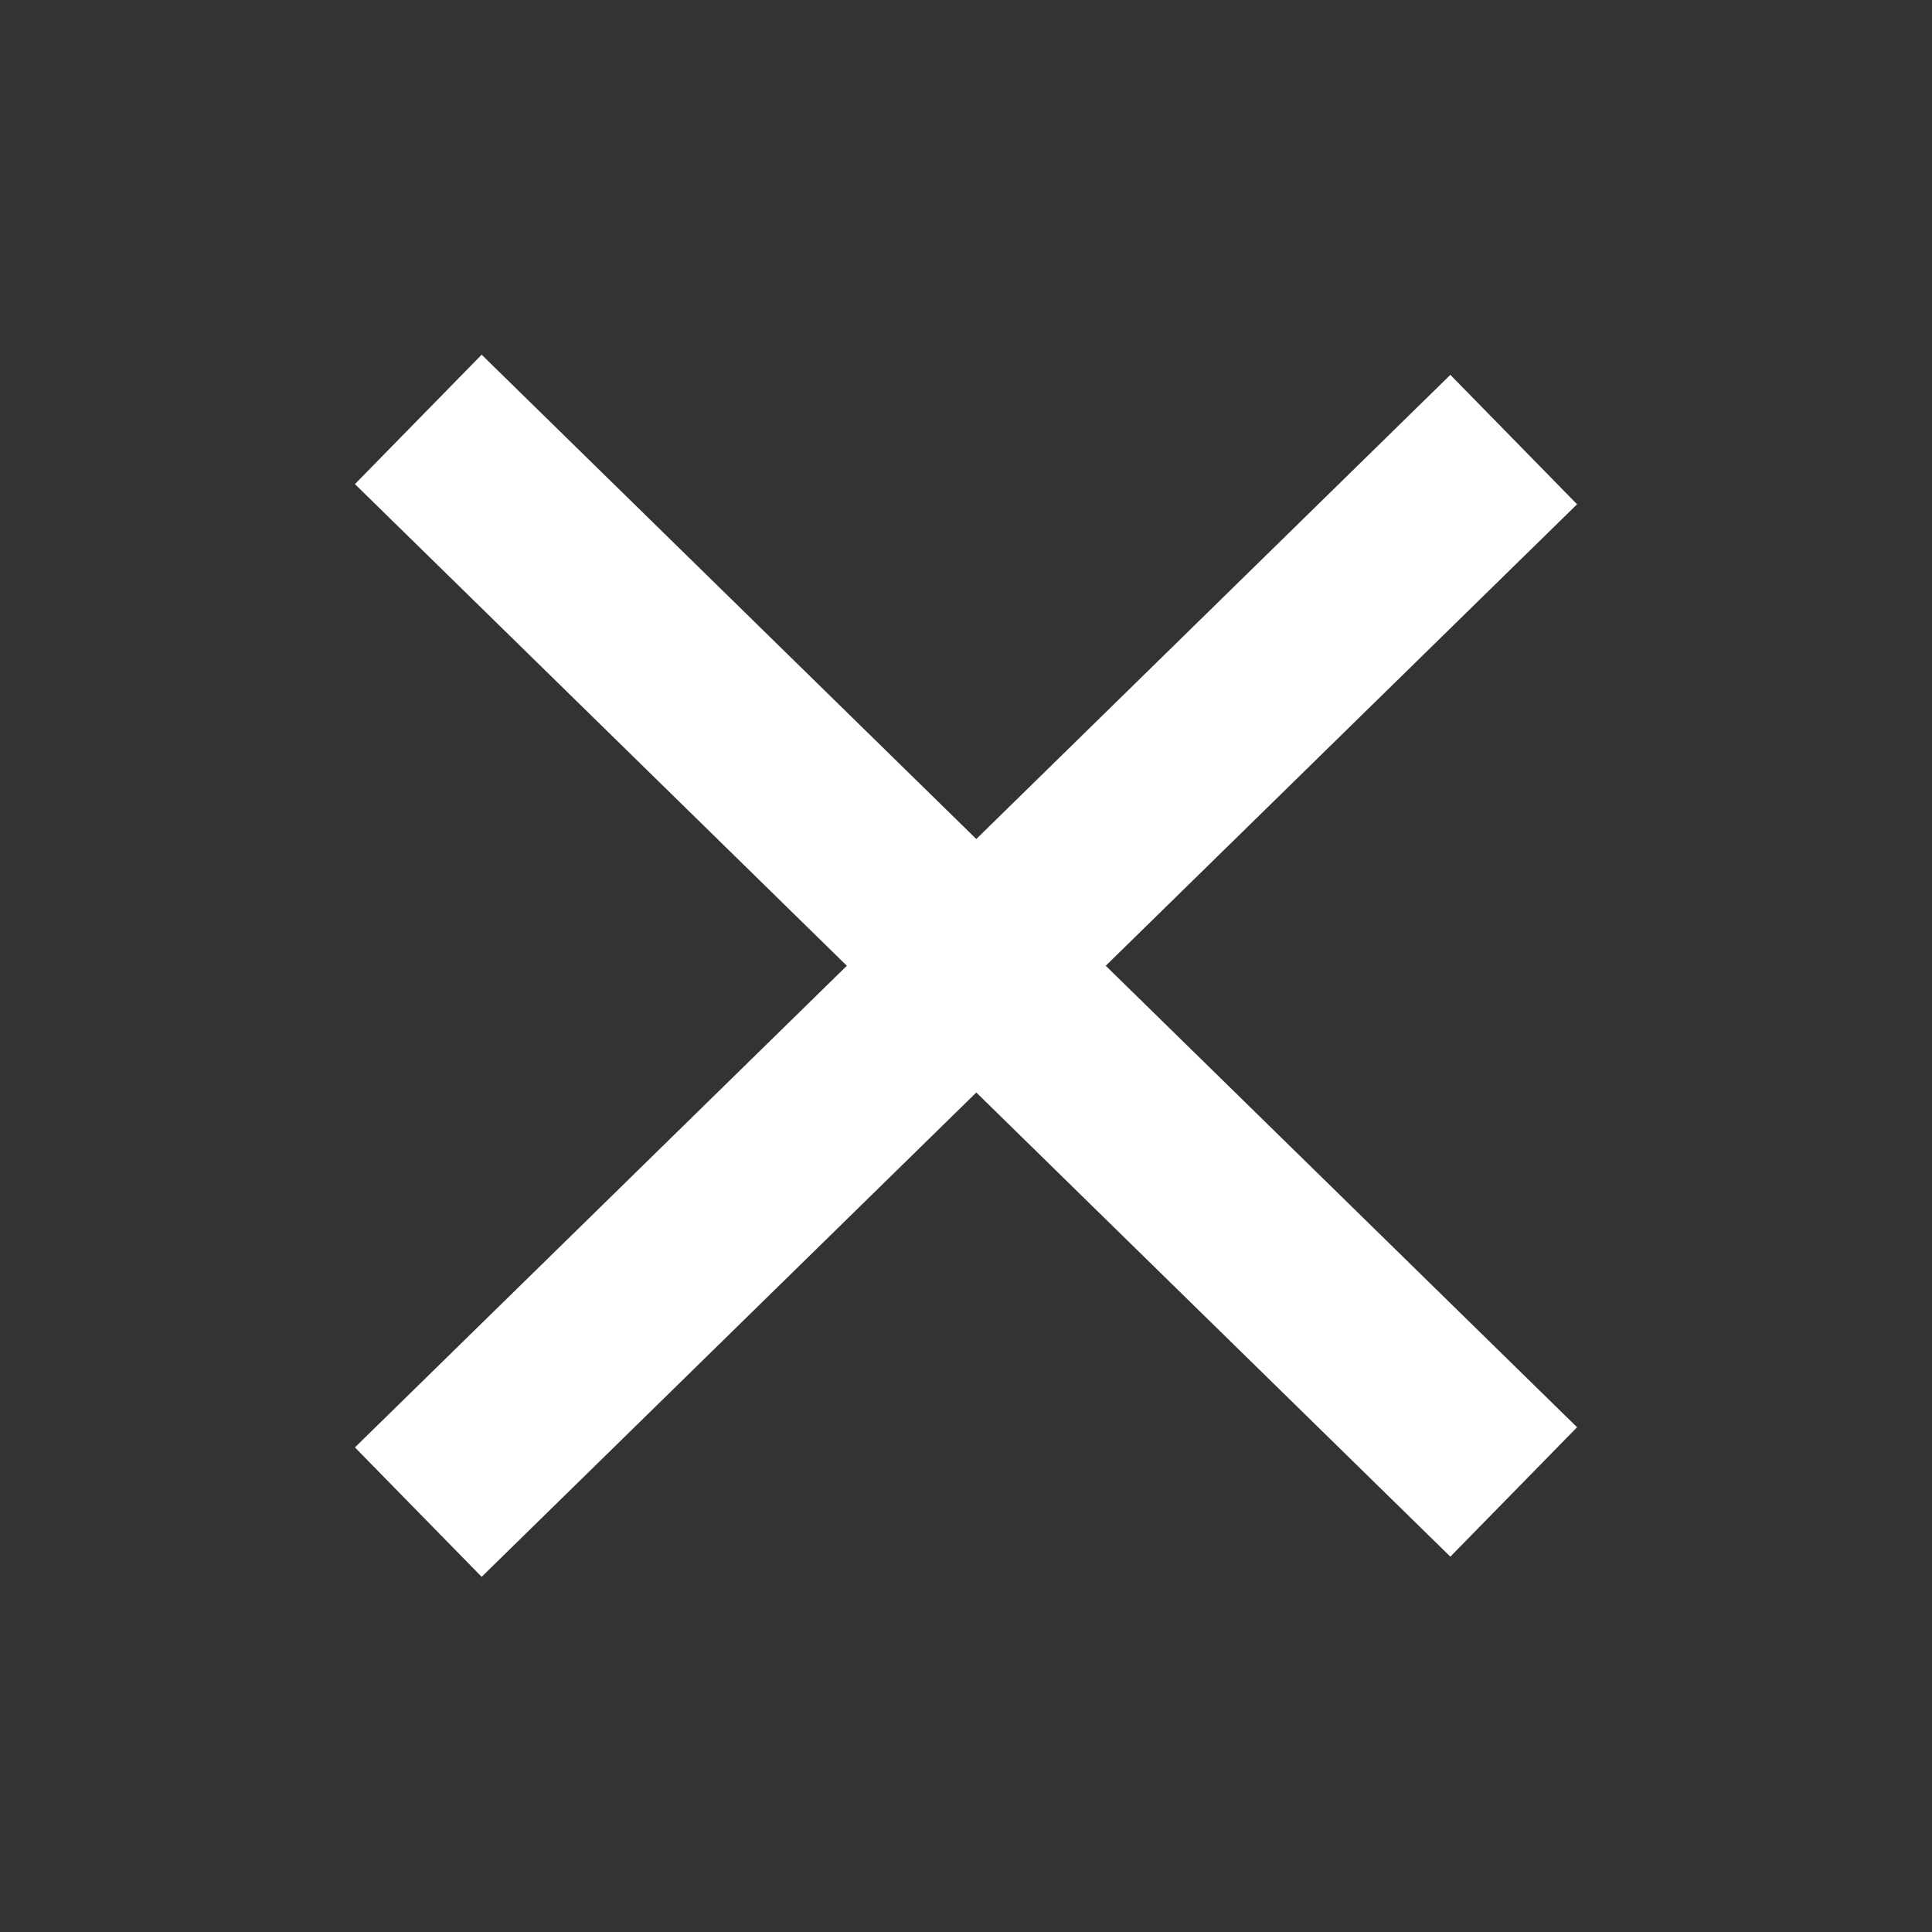 <svg width="16" height="16" viewBox="0 0 16 16" fill="none" xmlns="http://www.w3.org/2000/svg">
<rect x="0" y="0" width="16" height="16" fill="#333333" stroke="none"/>
<path d="M12 11.831L4 3.998" stroke="white" stroke-width="1.5" stroke-linecap="square" stroke-linejoin="round"/>
<path d="M12 4.165L4 11.998" stroke="white" stroke-width="1.5" stroke-linecap="square" stroke-linejoin="round"/>
</svg>
